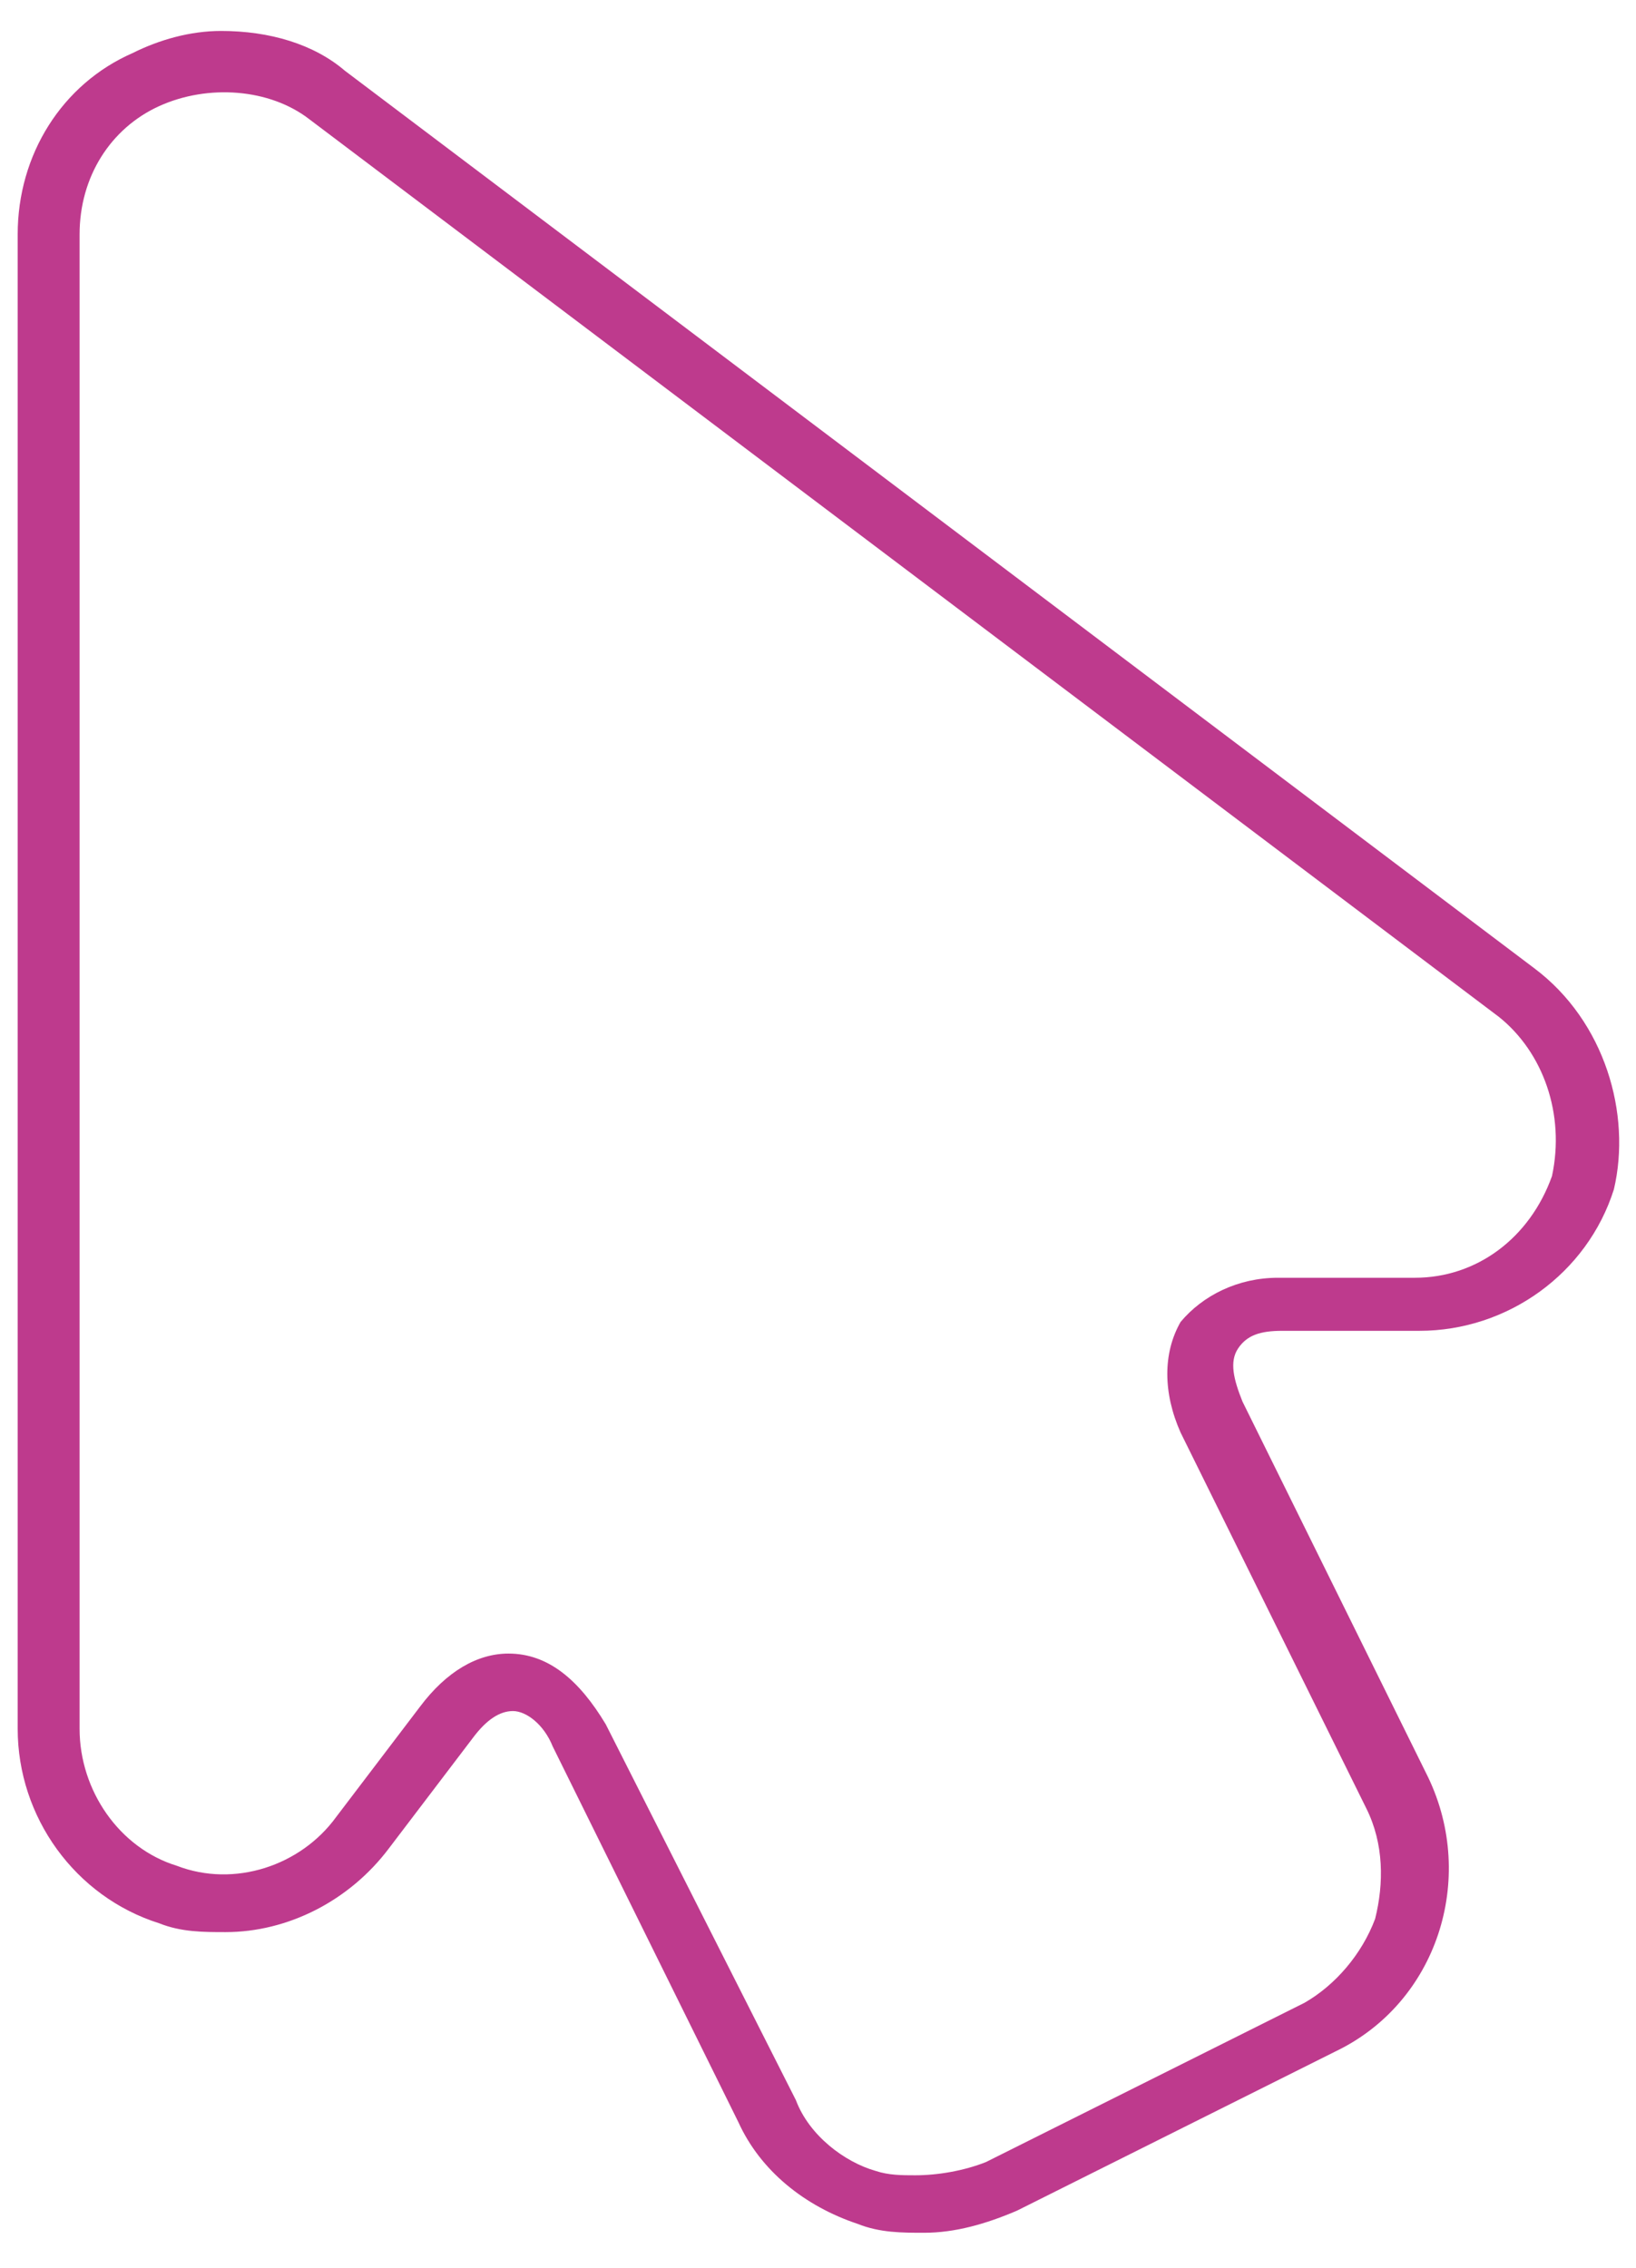 <?xml version="1.0" encoding="UTF-8"?>
<!-- Generator: Adobe Illustrator 27.5.0, SVG Export Plug-In . SVG Version: 6.00 Build 0)  -->
<svg xmlns="http://www.w3.org/2000/svg" xmlns:xlink="http://www.w3.org/1999/xlink" version="1.1" id="Layer_1" x="0px" y="0px" viewBox="0 0 37 51.3" style="enable-background:new 0 0 37 51.3;" xml:space="preserve">
<style type="text/css">
	.st0{fill:#BE3A8D;}
</style>
<path class="st0" d="M34.7,21.9L7.8,1.6C7.1,1,6.1,0.7,5,0.7c-0.7,0-1.4,0.2-2,0.5C1.4,1.9,0.4,3.5,0.4,5.3v33.8  c0,2,1.3,3.8,3.2,4.4c0.5,0.2,1,0.2,1.5,0.2c1.4,0,2.8-0.7,3.7-1.9l1.9-2.5c0.3-0.4,0.6-0.6,0.9-0.6c0.3,0,0.7,0.3,0.9,0.8l4.2,8.5  c0.5,1.1,1.5,1.9,2.7,2.3c0.5,0.2,1,0.2,1.5,0.2c0.7,0,1.4-0.2,2.1-0.5l7.2-3.6c2.3-1.1,3.2-3.9,2.1-6.2l-4.2-8.5  c-0.2-0.5-0.3-0.9-0.1-1.2s0.5-0.4,1-0.4h3.1c2,0,3.8-1.3,4.4-3.2C36.9,25.2,36.3,23.1,34.7,21.9z M35.1,26.6L35.1,26.6  c-0.5,1.4-1.7,2.3-3.1,2.3h-3.1c-0.9,0-1.7,0.4-2.2,1c-0.4,0.7-0.4,1.6,0,2.5l4.2,8.5c0.4,0.8,0.4,1.7,0.2,2.5  c-0.3,0.8-0.9,1.5-1.6,1.9l-7.2,3.6c-0.5,0.2-1.1,0.3-1.6,0.3c-0.3,0-0.6,0-0.9-0.1c-0.7-0.2-1.5-0.8-1.8-1.6l-4.3-8.5  c-0.6-1-1.3-1.6-2.2-1.6c-0.7,0-1.4,0.4-2,1.2l-1.9,2.5c-0.8,1.1-2.3,1.6-3.6,1.1c-1.3-0.4-2.2-1.7-2.2-3.1V5.3  c0-1.3,0.7-2.4,1.8-2.9C4.7,1.9,6.1,2,7,2.7L33.9,23C34.9,23.8,35.4,25.2,35.1,26.6z"></path>
</svg>
